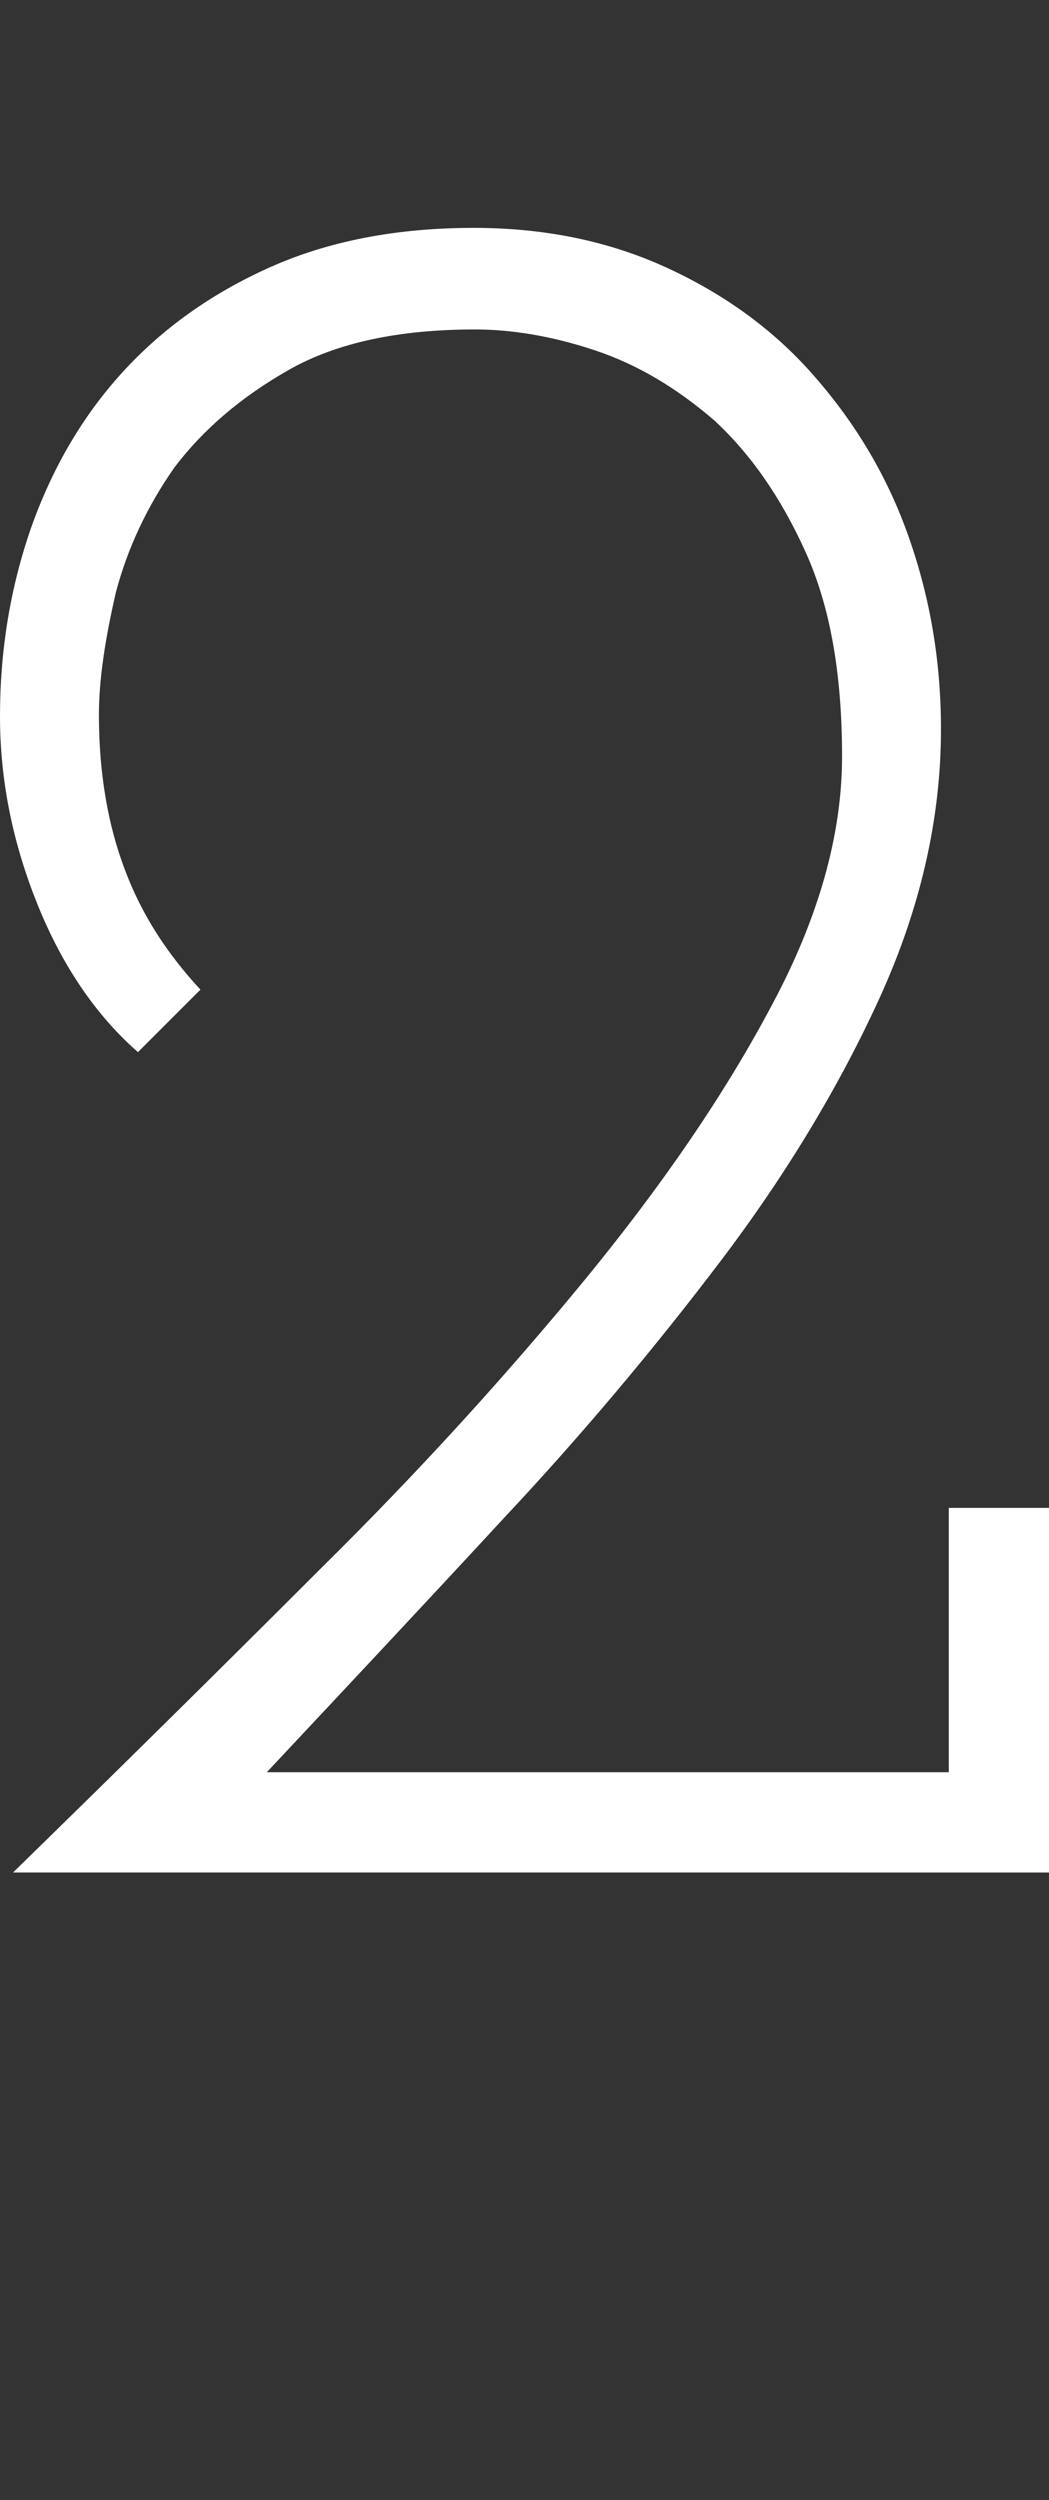 <?xml version="1.0" encoding="UTF-8"?> <!-- Generator: Adobe Illustrator 24.0.3, SVG Export Plug-In . SVG Version: 6.00 Build 0) --> <svg xmlns="http://www.w3.org/2000/svg" xmlns:xlink="http://www.w3.org/1999/xlink" id="Слой_1" x="0px" y="0px" viewBox="0 0 80.6 192" style="enable-background:new 0 0 80.6 192;" xml:space="preserve"><rect x="0" y="0" width="80.6" height="192" fill="#333333" stroke="none"/> <style type="text/css"> .st0{fill:#FFFFFF;} </style> <g> <path class="st0" d="M20.5,136.1h52.4v-20.3h7.7v28H1c8.1-7.9,16-15.7,23.6-23.3c7.7-7.6,14.4-15,20.4-22.3 c5.9-7.2,10.7-14.2,14.3-21c3.6-6.7,5.4-13.1,5.4-19.1c0-6.3-0.9-11.5-2.8-15.7s-4.2-7.5-7-10.1C52,29.8,49,28,45.7,26.9 c-3.3-1.1-6.4-1.6-9.2-1.6c-5.8,0-10.6,1-14.3,3.1c-3.7,2.1-6.6,4.6-8.8,7.5c-2.1,3-3.6,6.2-4.5,9.6c-0.8,3.5-1.3,6.6-1.3,9.4 c0,4.5,0.7,8.5,2,11.9c1.3,3.5,3.3,6.5,5.8,9.2l-4.8,4.8C7.4,78,4.8,74.2,2.9,69.5C1,64.8,0,60,0,55c0-5.1,0.8-9.9,2.4-14.5 C4,36,6.3,32,9.4,28.6c3.1-3.4,6.9-6.1,11.4-8.1c4.5-2,9.7-3,15.6-3c5.4,0,10.3,1,14.7,3c4.4,2,8.2,4.7,11.3,8.2 c3.1,3.5,5.6,7.5,7.3,12.2c1.7,4.7,2.6,9.7,2.6,15.1c0,6.9-1.6,13.8-4.7,20.6c-3.1,6.8-7.2,13.6-12.2,20.2 c-5,6.6-10.6,13.3-16.7,19.8C32.6,123.2,26.5,129.7,20.5,136.1z"></path> </g> </svg> 
